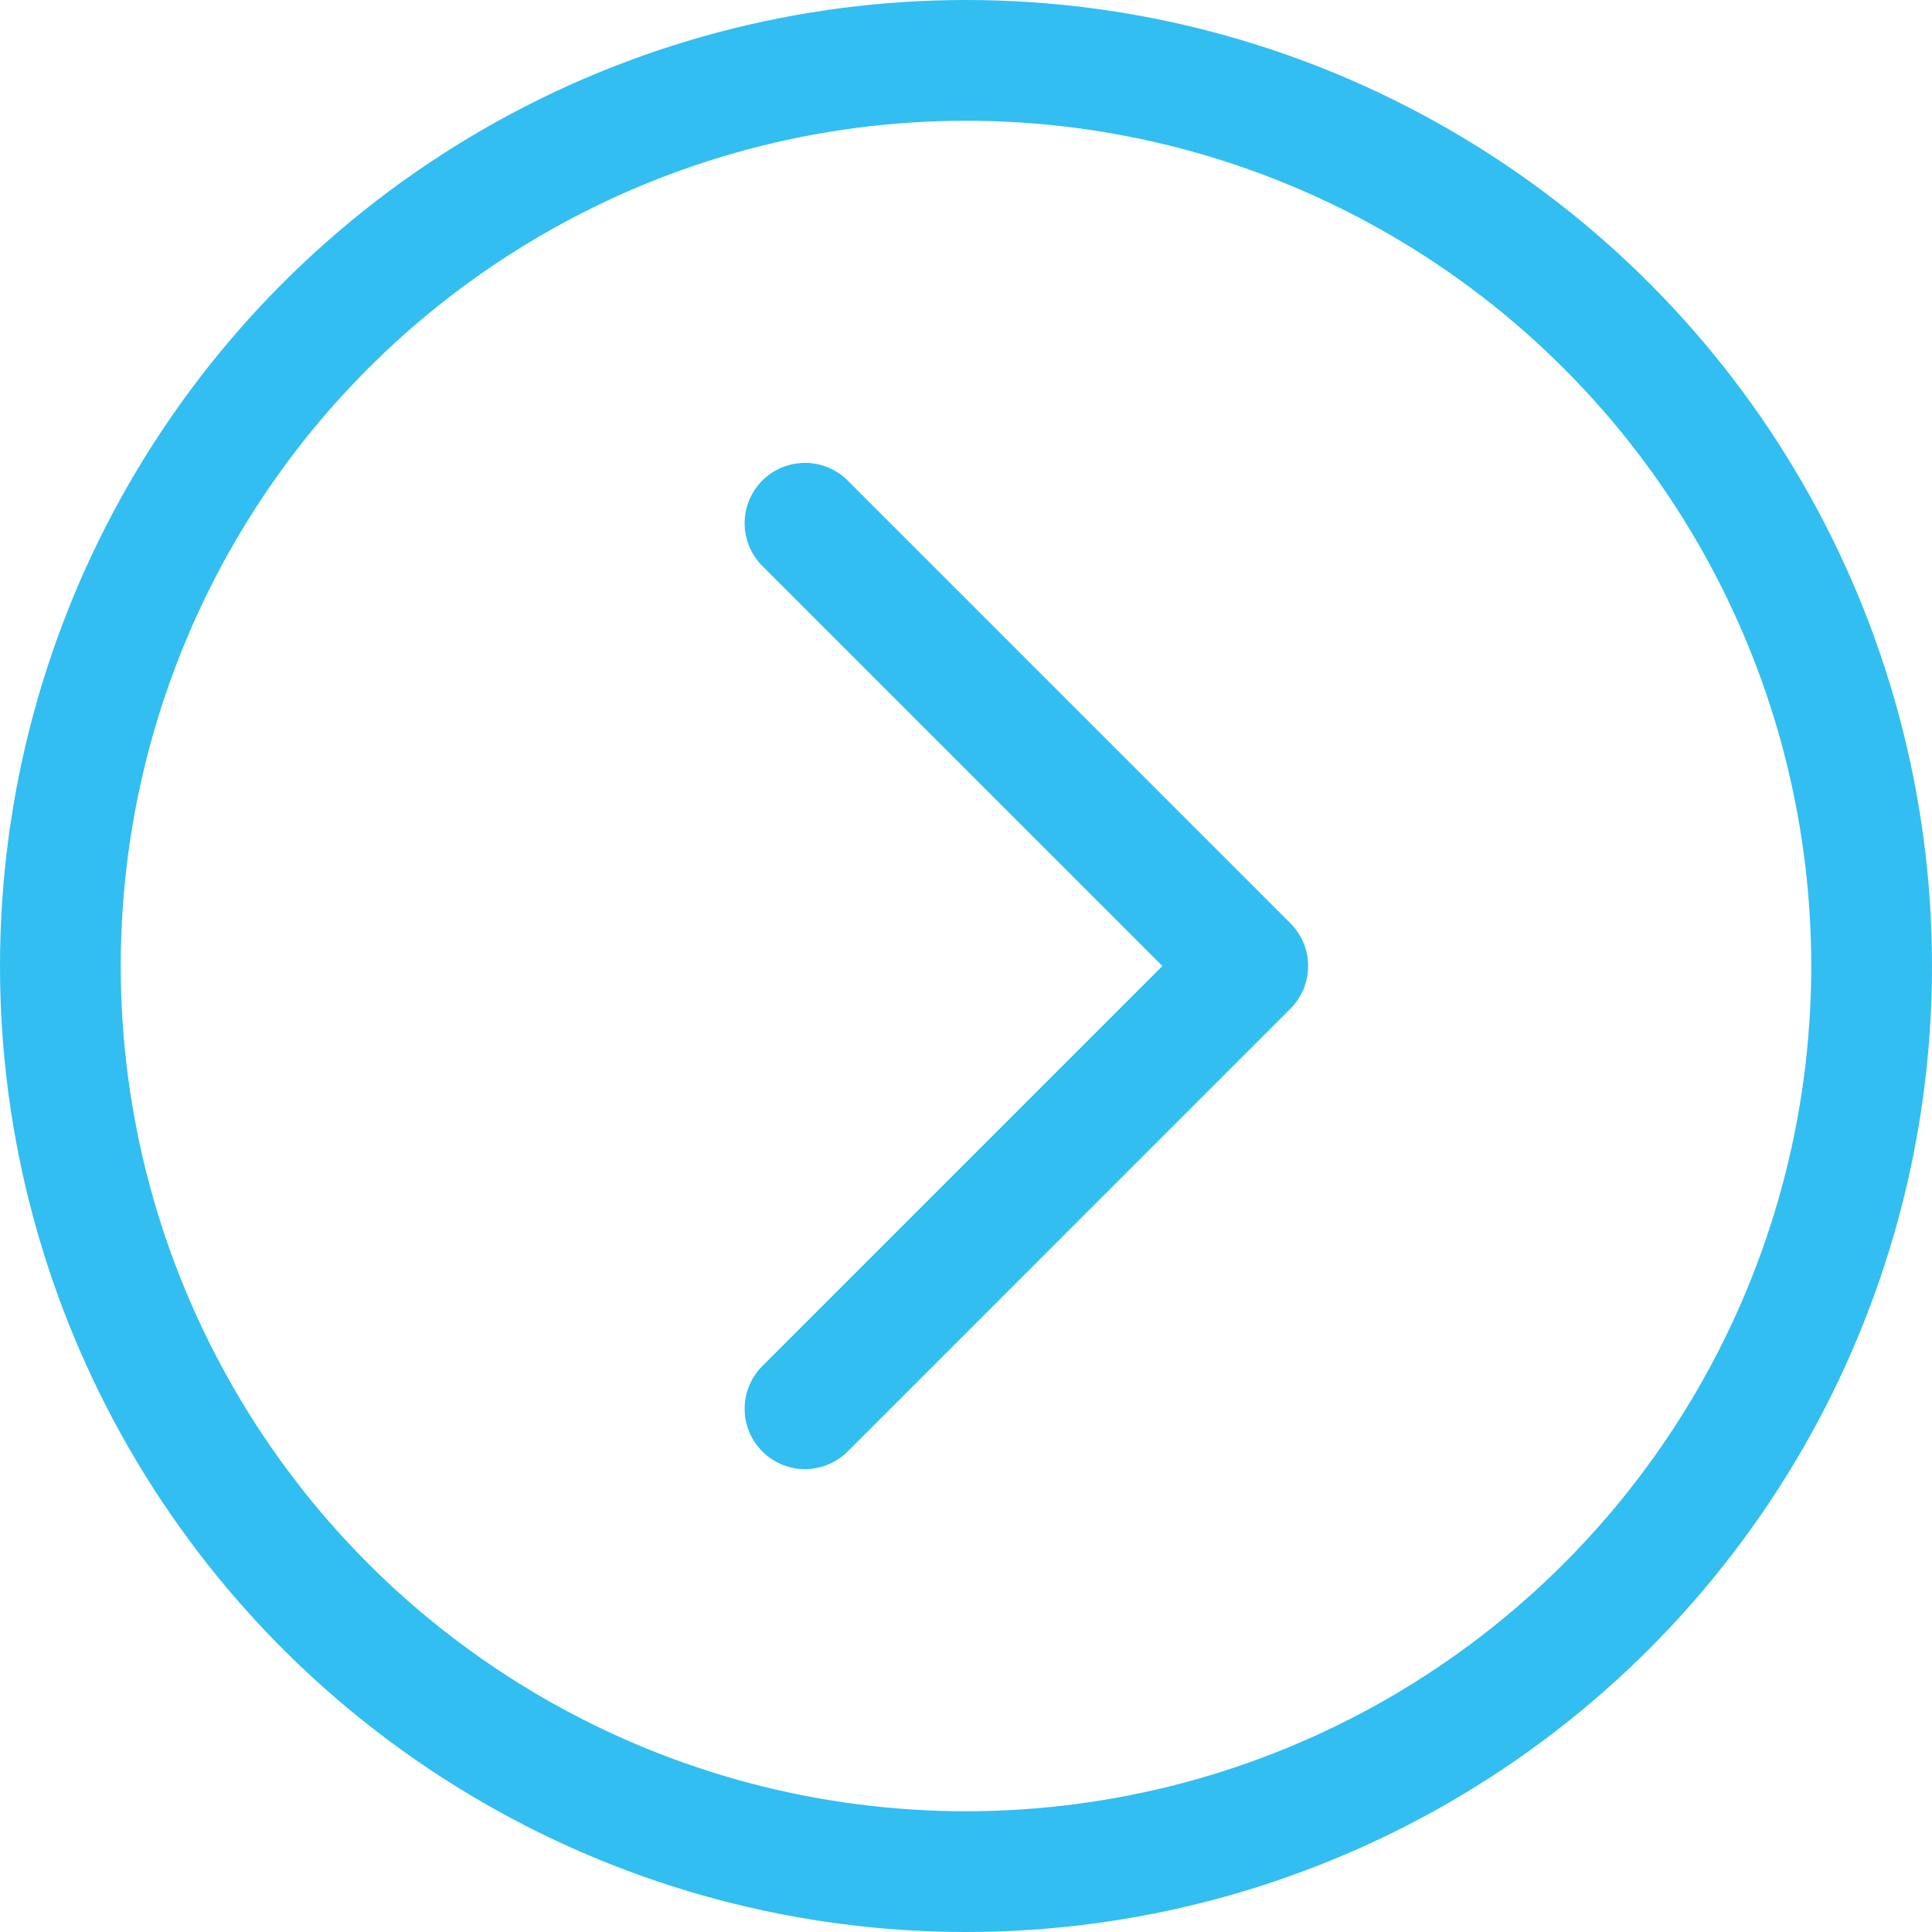 <svg width="48" height="48" viewBox="0 0 48 48" fill="none" xmlns="http://www.w3.org/2000/svg">
<circle cx="24" cy="24" r="22.5" stroke="#32BEF1" stroke-width="3"/>
<path d="M20 13L31 24L20 35" stroke="#32BEF1" stroke-width="3" stroke-linecap="round" stroke-linejoin="round"/>
</svg>
